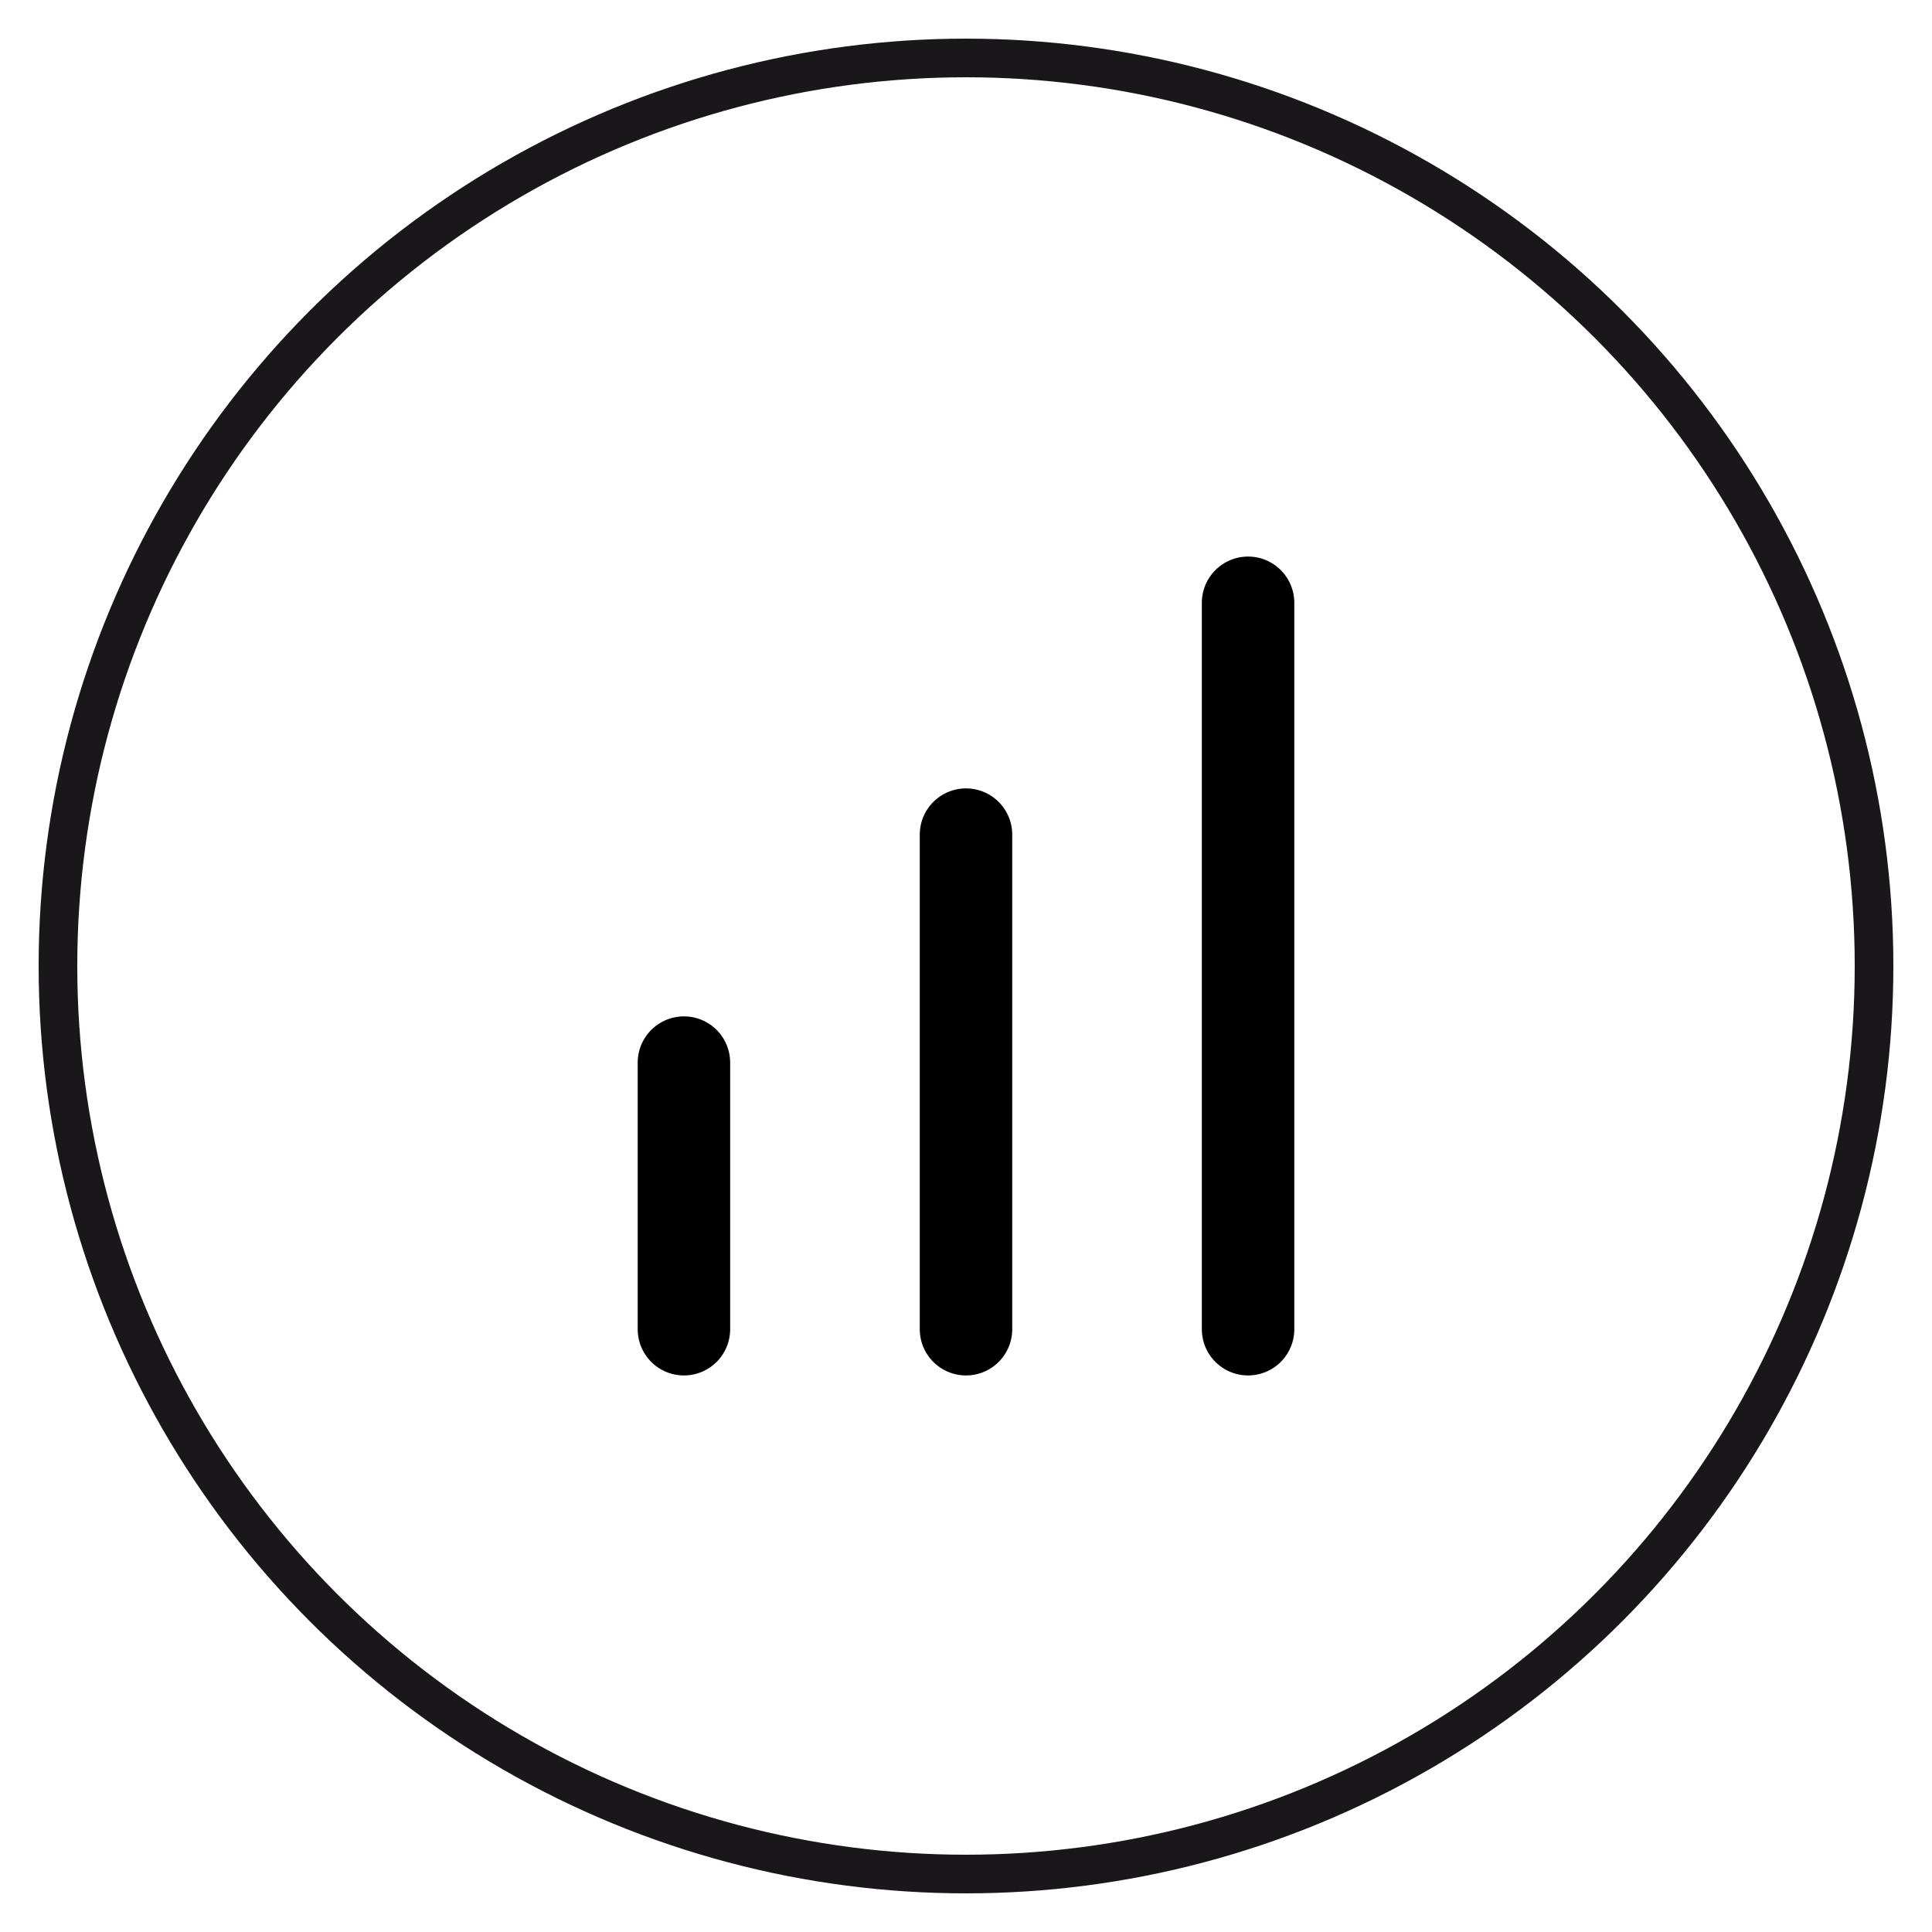 <?xml version="1.0" encoding="UTF-8"?>
<!-- Generator: Adobe Illustrator 27.0.0, SVG Export Plug-In . SVG Version: 6.00 Build 0)  -->
<svg xmlns="http://www.w3.org/2000/svg" xmlns:xlink="http://www.w3.org/1999/xlink" version="1.1" id="Capa_1" x="0px" y="0px" viewBox="0 0 50 50" style="enable-background:new 0 0 50 50;" xml:space="preserve">
<style type="text/css">
	.st0{fill:none;stroke:#1A171B;}
	.st1{fill:none;stroke:#000000;stroke-width:2.393;stroke-linecap:round;stroke-linejoin:round;}
</style>
<g>
	<g>
		<circle class="st0" cx="25" cy="25" r="23.5"></circle>
	</g>
</g>
<g>
	<line class="st1" x1="17.7" y1="34.4" x2="17.7" y2="27.5"></line>
	<line class="st1" x1="25" y1="34.4" x2="25" y2="21.6"></line>
	<line class="st1" x1="32.3" y1="34.4" x2="32.3" y2="15.6"></line>
</g>
</svg>
